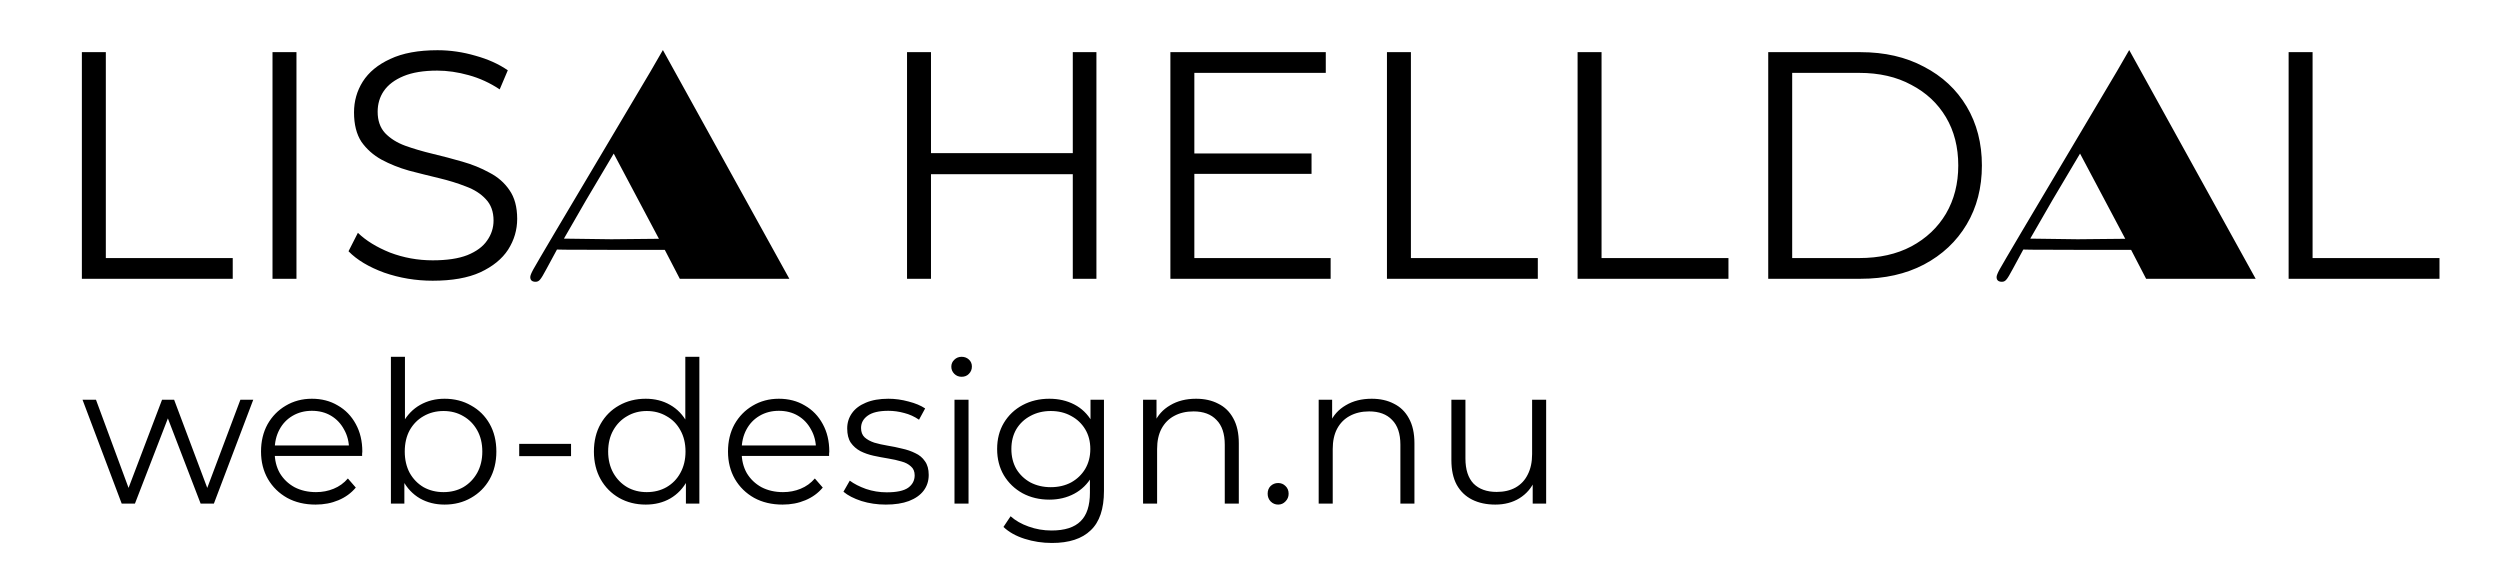 <svg width="278" height="64" viewBox="0 0 278 64" fill="none" xmlns="http://www.w3.org/2000/svg">
<g clip-path="url(#clip0_221_689)">
<path d="M13.532 56L9.176 44.45H10.672L14.632 55.164H13.95L18.02 44.45H19.362L23.388 55.164H22.706L26.732 44.45H28.162L23.784 56H22.31L18.438 45.924H18.9L15.006 56H13.532ZM35.098 56.11C33.895 56.11 32.839 55.861 31.93 55.362C31.02 54.849 30.309 54.152 29.796 53.272C29.282 52.377 29.026 51.358 29.026 50.214C29.026 49.07 29.268 48.058 29.752 47.178C30.25 46.298 30.925 45.609 31.776 45.11C32.641 44.597 33.609 44.34 34.68 44.34C35.765 44.34 36.726 44.589 37.562 45.088C38.412 45.572 39.08 46.261 39.564 47.156C40.048 48.036 40.29 49.055 40.29 50.214C40.29 50.287 40.282 50.368 40.268 50.456C40.268 50.529 40.268 50.61 40.268 50.698H30.214V49.532H39.432L38.816 49.994C38.816 49.158 38.632 48.417 38.266 47.772C37.914 47.112 37.43 46.599 36.814 46.232C36.198 45.865 35.486 45.682 34.68 45.682C33.888 45.682 33.176 45.865 32.546 46.232C31.915 46.599 31.424 47.112 31.072 47.772C30.72 48.432 30.544 49.187 30.544 50.038V50.28C30.544 51.16 30.734 51.937 31.116 52.612C31.512 53.272 32.054 53.793 32.744 54.174C33.448 54.541 34.247 54.724 35.142 54.724C35.846 54.724 36.498 54.599 37.1 54.35C37.716 54.101 38.244 53.719 38.684 53.206L39.564 54.218C39.05 54.834 38.405 55.303 37.628 55.626C36.865 55.949 36.022 56.11 35.098 56.11ZM49.431 56.11C48.419 56.11 47.51 55.883 46.703 55.428C45.896 54.959 45.258 54.284 44.789 53.404C44.32 52.524 44.085 51.461 44.085 50.214C44.085 48.953 44.32 47.889 44.789 47.024C45.273 46.144 45.918 45.477 46.725 45.022C47.532 44.567 48.434 44.34 49.431 44.34C50.531 44.34 51.514 44.589 52.379 45.088C53.259 45.572 53.948 46.254 54.447 47.134C54.946 48.014 55.195 49.041 55.195 50.214C55.195 51.373 54.946 52.399 54.447 53.294C53.948 54.174 53.259 54.863 52.379 55.362C51.514 55.861 50.531 56.11 49.431 56.11ZM43.469 56V39.676H45.031V47.86L44.811 50.192L44.965 52.524V56H43.469ZM49.321 54.724C50.142 54.724 50.876 54.541 51.521 54.174C52.166 53.793 52.68 53.265 53.061 52.59C53.442 51.901 53.633 51.109 53.633 50.214C53.633 49.305 53.442 48.513 53.061 47.838C52.68 47.163 52.166 46.643 51.521 46.276C50.876 45.895 50.142 45.704 49.321 45.704C48.5 45.704 47.759 45.895 47.099 46.276C46.454 46.643 45.94 47.163 45.559 47.838C45.192 48.513 45.009 49.305 45.009 50.214C45.009 51.109 45.192 51.901 45.559 52.59C45.94 53.265 46.454 53.793 47.099 54.174C47.759 54.541 48.5 54.724 49.321 54.724ZM57.736 50.72V49.356H63.5V50.72H57.736ZM71.807 56.11C70.707 56.11 69.717 55.861 68.837 55.362C67.972 54.863 67.29 54.174 66.791 53.294C66.293 52.399 66.043 51.373 66.043 50.214C66.043 49.041 66.293 48.014 66.791 47.134C67.29 46.254 67.972 45.572 68.837 45.088C69.717 44.589 70.707 44.34 71.807 44.34C72.819 44.34 73.721 44.567 74.513 45.022C75.32 45.477 75.958 46.144 76.427 47.024C76.911 47.889 77.153 48.953 77.153 50.214C77.153 51.461 76.919 52.524 76.449 53.404C75.98 54.284 75.342 54.959 74.535 55.428C73.743 55.883 72.834 56.11 71.807 56.11ZM71.917 54.724C72.739 54.724 73.472 54.541 74.117 54.174C74.777 53.793 75.291 53.265 75.657 52.59C76.039 51.901 76.229 51.109 76.229 50.214C76.229 49.305 76.039 48.513 75.657 47.838C75.291 47.163 74.777 46.643 74.117 46.276C73.472 45.895 72.739 45.704 71.917 45.704C71.111 45.704 70.385 45.895 69.739 46.276C69.094 46.643 68.581 47.163 68.199 47.838C67.818 48.513 67.627 49.305 67.627 50.214C67.627 51.109 67.818 51.901 68.199 52.59C68.581 53.265 69.094 53.793 69.739 54.174C70.385 54.541 71.111 54.724 71.917 54.724ZM76.273 56V52.524L76.427 50.192L76.207 47.86V39.676H77.769V56H76.273ZM87.025 56.11C85.823 56.11 84.767 55.861 83.857 55.362C82.948 54.849 82.237 54.152 81.723 53.272C81.21 52.377 80.953 51.358 80.953 50.214C80.953 49.07 81.195 48.058 81.679 47.178C82.178 46.298 82.853 45.609 83.703 45.11C84.569 44.597 85.537 44.34 86.607 44.34C87.693 44.34 88.653 44.589 89.489 45.088C90.34 45.572 91.007 46.261 91.491 47.156C91.975 48.036 92.217 49.055 92.217 50.214C92.217 50.287 92.21 50.368 92.195 50.456C92.195 50.529 92.195 50.61 92.195 50.698L82.141 50.698V49.532L91.359 49.532L90.743 49.994C90.743 49.158 90.56 48.417 90.193 47.772C89.841 47.112 89.357 46.599 88.741 46.232C88.125 45.865 87.414 45.682 86.607 45.682C85.815 45.682 85.104 45.865 84.473 46.232C83.843 46.599 83.351 47.112 82.999 47.772C82.647 48.432 82.471 49.187 82.471 50.038V50.28C82.471 51.16 82.662 51.937 83.043 52.612C83.439 53.272 83.982 53.793 84.671 54.174C85.375 54.541 86.175 54.724 87.069 54.724C87.773 54.724 88.426 54.599 89.027 54.35C89.643 54.101 90.171 53.719 90.611 53.206L91.491 54.218C90.978 54.834 90.333 55.303 89.555 55.626C88.793 55.949 87.949 56.11 87.025 56.11ZM98.499 56.11C97.545 56.11 96.643 55.978 95.793 55.714C94.942 55.435 94.275 55.091 93.791 54.68L94.495 53.448C94.964 53.8 95.565 54.108 96.299 54.372C97.032 54.621 97.802 54.746 98.609 54.746C99.709 54.746 100.501 54.577 100.985 54.24C101.469 53.888 101.711 53.426 101.711 52.854C101.711 52.429 101.571 52.099 101.293 51.864C101.029 51.615 100.677 51.431 100.237 51.314C99.797 51.182 99.305 51.072 98.763 50.984C98.22 50.896 97.677 50.793 97.135 50.676C96.607 50.559 96.123 50.39 95.683 50.17C95.243 49.935 94.883 49.62 94.605 49.224C94.341 48.828 94.209 48.3 94.209 47.64C94.209 47.009 94.385 46.445 94.737 45.946C95.089 45.447 95.602 45.059 96.277 44.78C96.966 44.487 97.802 44.34 98.785 44.34C99.533 44.34 100.281 44.443 101.029 44.648C101.777 44.839 102.393 45.095 102.877 45.418L102.195 46.672C101.681 46.32 101.131 46.071 100.545 45.924C99.958 45.763 99.371 45.682 98.785 45.682C97.743 45.682 96.973 45.865 96.475 46.232C95.991 46.584 95.749 47.039 95.749 47.596C95.749 48.036 95.881 48.381 96.145 48.63C96.423 48.879 96.783 49.077 97.223 49.224C97.677 49.356 98.169 49.466 98.697 49.554C99.239 49.642 99.775 49.752 100.303 49.884C100.845 50.001 101.337 50.17 101.777 50.39C102.231 50.595 102.591 50.896 102.855 51.292C103.133 51.673 103.273 52.179 103.273 52.81C103.273 53.485 103.082 54.071 102.701 54.57C102.334 55.054 101.791 55.435 101.073 55.714C100.369 55.978 99.511 56.11 98.499 56.11ZM106.139 56V44.45H107.701V56H106.139ZM106.931 41.898C106.608 41.898 106.337 41.788 106.117 41.568C105.897 41.348 105.787 41.084 105.787 40.776C105.787 40.468 105.897 40.211 106.117 40.006C106.337 39.786 106.608 39.676 106.931 39.676C107.254 39.676 107.525 39.779 107.745 39.984C107.965 40.189 108.075 40.446 108.075 40.754C108.075 41.077 107.965 41.348 107.745 41.568C107.54 41.788 107.268 41.898 106.931 41.898ZM116.975 60.378C115.919 60.378 114.907 60.224 113.939 59.916C112.971 59.608 112.186 59.168 111.585 58.596L112.377 57.408C112.92 57.892 113.587 58.273 114.379 58.552C115.186 58.845 116.036 58.992 116.931 58.992C118.398 58.992 119.476 58.647 120.165 57.958C120.854 57.283 121.199 56.227 121.199 54.79V51.908L121.419 49.928L121.265 47.948V44.45H122.761V54.592C122.761 56.587 122.27 58.046 121.287 58.97C120.319 59.909 118.882 60.378 116.975 60.378ZM116.689 55.56C115.589 55.56 114.599 55.325 113.719 54.856C112.839 54.372 112.142 53.705 111.629 52.854C111.13 52.003 110.881 51.028 110.881 49.928C110.881 48.828 111.13 47.86 111.629 47.024C112.142 46.173 112.839 45.513 113.719 45.044C114.599 44.575 115.589 44.34 116.689 44.34C117.716 44.34 118.64 44.553 119.461 44.978C120.282 45.403 120.935 46.034 121.419 46.87C121.903 47.706 122.145 48.725 122.145 49.928C122.145 51.131 121.903 52.15 121.419 52.986C120.935 53.822 120.282 54.46 119.461 54.9C118.64 55.34 117.716 55.56 116.689 55.56ZM116.843 54.174C117.694 54.174 118.449 53.998 119.109 53.646C119.769 53.279 120.29 52.781 120.671 52.15C121.052 51.505 121.243 50.764 121.243 49.928C121.243 49.092 121.052 48.359 120.671 47.728C120.29 47.097 119.769 46.606 119.109 46.254C118.449 45.887 117.694 45.704 116.843 45.704C116.007 45.704 115.252 45.887 114.577 46.254C113.917 46.606 113.396 47.097 113.015 47.728C112.648 48.359 112.465 49.092 112.465 49.928C112.465 50.764 112.648 51.505 113.015 52.15C113.396 52.781 113.917 53.279 114.577 53.646C115.252 53.998 116.007 54.174 116.843 54.174ZM133.004 44.34C133.942 44.34 134.764 44.523 135.468 44.89C136.186 45.242 136.744 45.785 137.14 46.518C137.55 47.251 137.756 48.175 137.756 49.29V56H136.194V49.444C136.194 48.227 135.886 47.31 135.27 46.694C134.668 46.063 133.818 45.748 132.718 45.748C131.896 45.748 131.178 45.917 130.562 46.254C129.96 46.577 129.491 47.053 129.154 47.684C128.831 48.3 128.67 49.048 128.67 49.928V56H127.108V44.45H128.604V47.618L128.362 47.024C128.728 46.188 129.315 45.535 130.122 45.066C130.928 44.582 131.889 44.34 133.004 44.34ZM142.129 56.11C141.806 56.11 141.528 55.993 141.293 55.758C141.073 55.523 140.963 55.237 140.963 54.9C140.963 54.548 141.073 54.262 141.293 54.042C141.528 53.822 141.806 53.712 142.129 53.712C142.452 53.712 142.723 53.822 142.943 54.042C143.178 54.262 143.295 54.548 143.295 54.9C143.295 55.237 143.178 55.523 142.943 55.758C142.723 55.993 142.452 56.11 142.129 56.11ZM152.533 44.34C153.472 44.34 154.293 44.523 154.997 44.89C155.716 45.242 156.273 45.785 156.669 46.518C157.08 47.251 157.285 48.175 157.285 49.29V56H155.723V49.444C155.723 48.227 155.415 47.31 154.799 46.694C154.198 46.063 153.347 45.748 152.247 45.748C151.426 45.748 150.707 45.917 150.091 46.254C149.49 46.577 149.02 47.053 148.683 47.684C148.36 48.3 148.199 49.048 148.199 49.928V56H146.637V44.45H148.133V47.618L147.891 47.024C148.258 46.188 148.844 45.535 149.651 45.066C150.458 44.582 151.418 44.34 152.533 44.34ZM166.278 56.11C165.296 56.11 164.438 55.927 163.704 55.56C162.971 55.193 162.399 54.643 161.988 53.91C161.592 53.177 161.394 52.26 161.394 51.16V44.45H162.956V50.984C162.956 52.216 163.257 53.147 163.858 53.778C164.474 54.394 165.332 54.702 166.432 54.702C167.239 54.702 167.936 54.541 168.522 54.218C169.124 53.881 169.578 53.397 169.886 52.766C170.209 52.135 170.37 51.38 170.37 50.5V44.45H171.932V56H170.436V52.832L170.678 53.404C170.312 54.255 169.74 54.922 168.962 55.406C168.2 55.875 167.305 56.11 166.278 56.11Z" fill="black"/>
<path d="M9.104 31V5.8H11.768V28.696H25.88V31H9.104ZM30.303 31V5.8H32.967V31H30.303ZM48.114 31.216C46.242 31.216 44.443 30.916 42.715 30.316C41.011 29.692 39.691 28.9 38.755 27.94L39.798 25.888C40.687 26.752 41.874 27.484 43.362 28.084C44.874 28.66 46.459 28.948 48.114 28.948C49.699 28.948 50.983 28.756 51.967 28.372C52.974 27.964 53.706 27.424 54.163 26.752C54.642 26.08 54.883 25.336 54.883 24.52C54.883 23.536 54.594 22.744 54.019 22.144C53.467 21.544 52.734 21.076 51.822 20.74C50.91 20.38 49.903 20.068 48.798 19.804C47.694 19.54 46.59 19.264 45.486 18.976C44.383 18.664 43.362 18.256 42.426 17.752C41.514 17.248 40.77 16.588 40.194 15.772C39.642 14.932 39.367 13.84 39.367 12.496C39.367 11.248 39.691 10.108 40.339 9.076C41.011 8.02 42.031 7.18 43.398 6.556C44.767 5.908 46.519 5.584 48.654 5.584C50.071 5.584 51.474 5.788 52.867 6.196C54.258 6.58 55.459 7.12 56.467 7.816L55.566 9.94C54.486 9.22 53.334 8.692 52.111 8.356C50.91 8.02 49.746 7.852 48.618 7.852C47.106 7.852 45.858 8.056 44.874 8.464C43.891 8.872 43.158 9.424 42.678 10.12C42.222 10.792 41.995 11.56 41.995 12.424C41.995 13.408 42.27 14.2 42.822 14.8C43.398 15.4 44.142 15.868 45.054 16.204C45.99 16.54 47.011 16.84 48.114 17.104C49.218 17.368 50.31 17.656 51.391 17.968C52.495 18.28 53.502 18.688 54.414 19.192C55.35 19.672 56.094 20.32 56.647 21.136C57.222 21.952 57.511 23.02 57.511 24.34C57.511 25.564 57.175 26.704 56.502 27.76C55.831 28.792 54.798 29.632 53.407 30.28C52.038 30.904 50.275 31.216 48.114 31.216ZM73.713 5.564L87.775 31H75.594L73.924 27.783H68.018L62.815 27.766L61.935 27.748L60.775 29.893C60.435 30.537 60.195 30.936 60.055 31.088C59.926 31.252 59.762 31.334 59.562 31.334C59.164 31.334 58.965 31.158 58.965 30.807C58.965 30.654 59.076 30.373 59.299 29.963C59.533 29.541 60.336 28.17 61.707 25.85L72.342 7.938L73.713 5.564ZM68.246 17.078L65.17 22.264L62.709 26.535L67.982 26.605L73.273 26.553L68.246 17.078ZM119.294 5.8H121.922V31H119.294V5.8ZM103.526 31H100.862V5.8H103.526V31ZM119.546 19.372H103.238V17.032H119.546V19.372ZM132.523 17.068H145.843V19.336H132.523V17.068ZM132.811 28.696H147.967V31H130.147V5.8H147.427V8.104H132.811V28.696ZM154.229 31V5.8H156.893V28.696H171.005V31H154.229ZM175.428 31V5.8H178.092V28.696H192.204V31H175.428ZM196.627 31V5.8H206.887C209.575 5.8 211.927 6.34 213.943 7.42C215.983 8.476 217.567 9.952 218.695 11.848C219.823 13.744 220.387 15.928 220.387 18.4C220.387 20.872 219.823 23.056 218.695 24.952C217.567 26.848 215.983 28.336 213.943 29.416C211.927 30.472 209.575 31 206.887 31H196.627ZM199.291 28.696H206.743C208.975 28.696 210.907 28.264 212.539 27.4C214.195 26.512 215.479 25.3 216.391 23.764C217.303 22.204 217.759 20.416 217.759 18.4C217.759 16.36 217.303 14.572 216.391 13.036C215.479 11.5 214.195 10.3 212.539 9.436C210.907 8.548 208.975 8.104 206.743 8.104H199.291V28.696ZM236.768 5.564L250.83 31H238.648L236.979 27.783H231.072L225.869 27.766L224.99 27.748L223.83 29.893C223.49 30.537 223.25 30.936 223.109 31.088C222.98 31.252 222.816 31.334 222.617 31.334C222.219 31.334 222.02 31.158 222.02 30.807C222.02 30.654 222.131 30.373 222.354 29.963C222.588 29.541 223.391 28.17 224.762 25.85L235.396 7.938L236.768 5.564ZM231.301 17.078L228.225 22.264L225.764 26.535L231.037 26.605L236.328 26.553L231.301 17.078ZM254.495 31V5.8H257.159V28.696H271.271V31H254.495Z" fill="black"/>
</g>
<defs>
<clipPath id="clip0_221_689">
<rect width="278" height="64" fill="white"/>
</clipPath>
</defs>
</svg>
